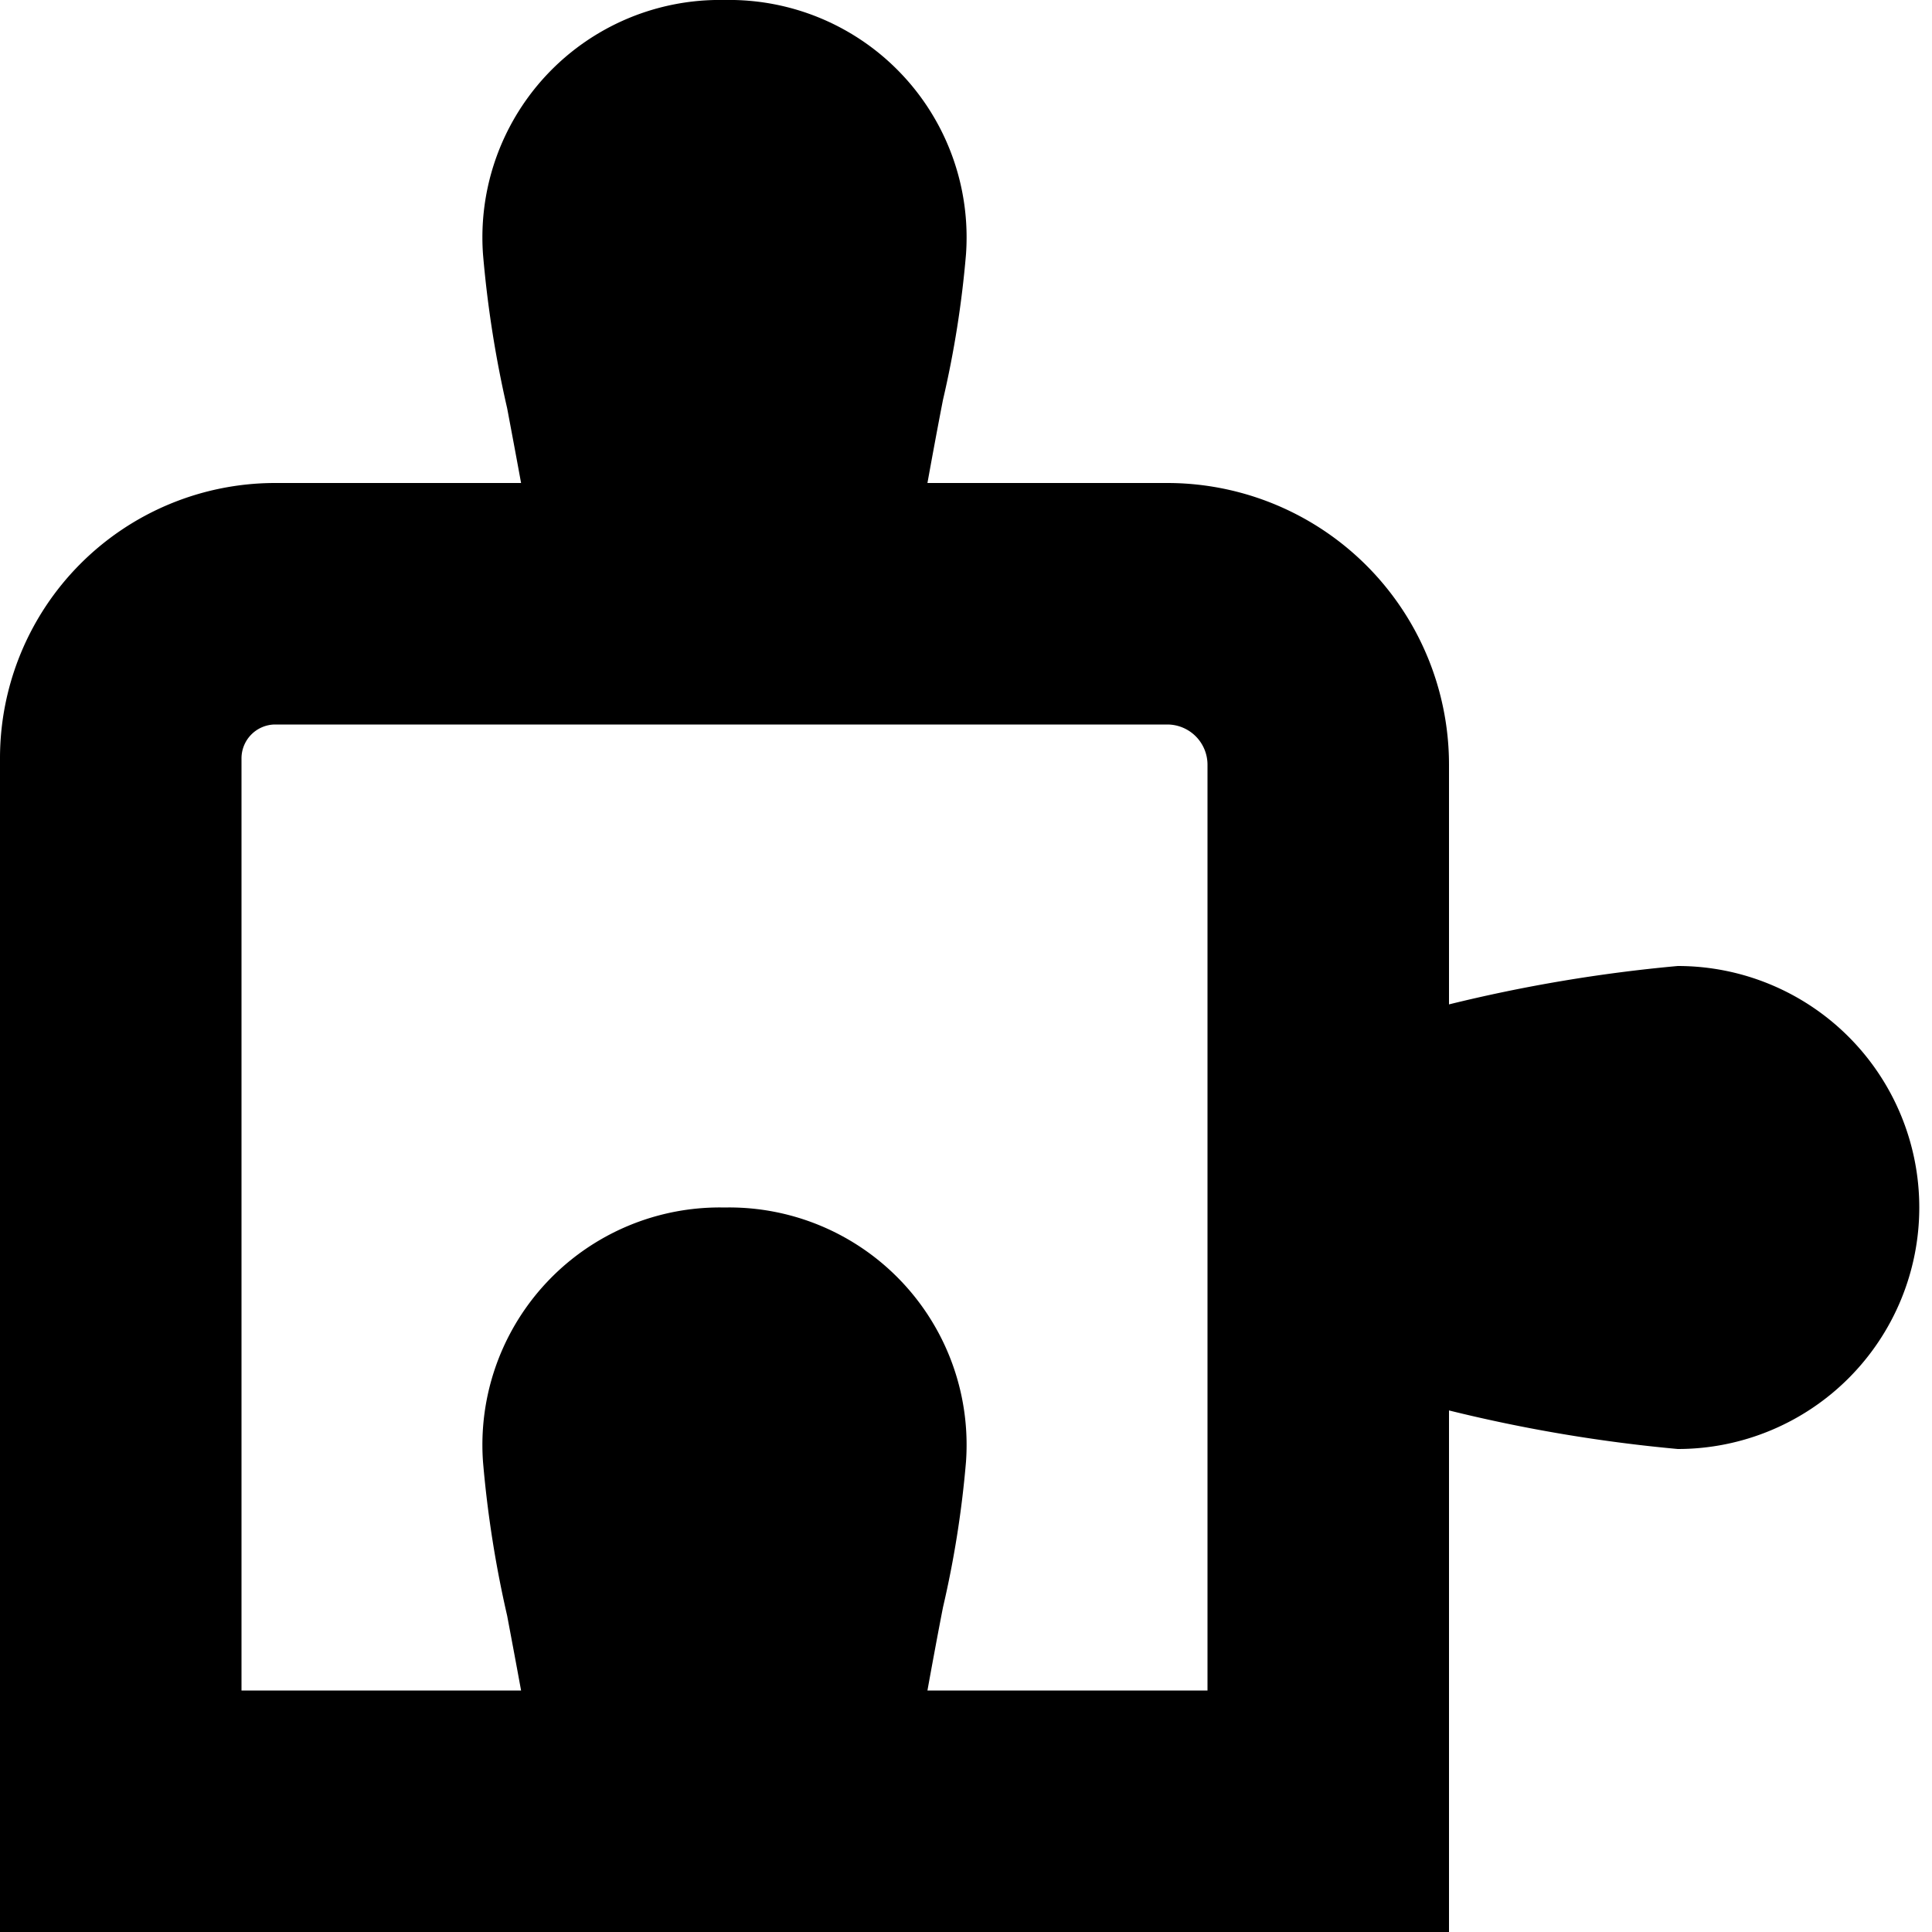 <?xml version="1.0" encoding="UTF-8"?>
<svg xmlns="http://www.w3.org/2000/svg" id="Layer_1" data-name="Layer 1" viewBox="0 0 24 24" width="512" height="512"><path d="M20.842,12A19.074,19.074,0,0,0,18,12.477V9.5A3.5,3.5,0,0,0,14.5,6H11.521c.061-.337.128-.7.193-1.033A12.623,12.623,0,0,0,12,3.158,2.949,2.949,0,0,0,9,0,2.949,2.949,0,0,0,6,3.158a13.691,13.691,0,0,0,.3,1.913c.058.308.118.627.173.929H3.409A3.419,3.419,0,0,0,0,9.422V24H18V17.521A19.065,19.065,0,0,0,20.842,18a3,3,0,1,0,0-6ZM15,21H11.521c.061-.337.128-.7.193-1.033A12.623,12.623,0,0,0,12,18.158,2.949,2.949,0,0,0,9,15a2.949,2.949,0,0,0-3,3.158,13.691,13.691,0,0,0,.3,1.913c.058.308.118.627.173.929H3V9.422A.421.421,0,0,1,3.409,9H14.5a.5.5,0,0,1,.5.5Z"/></svg>
